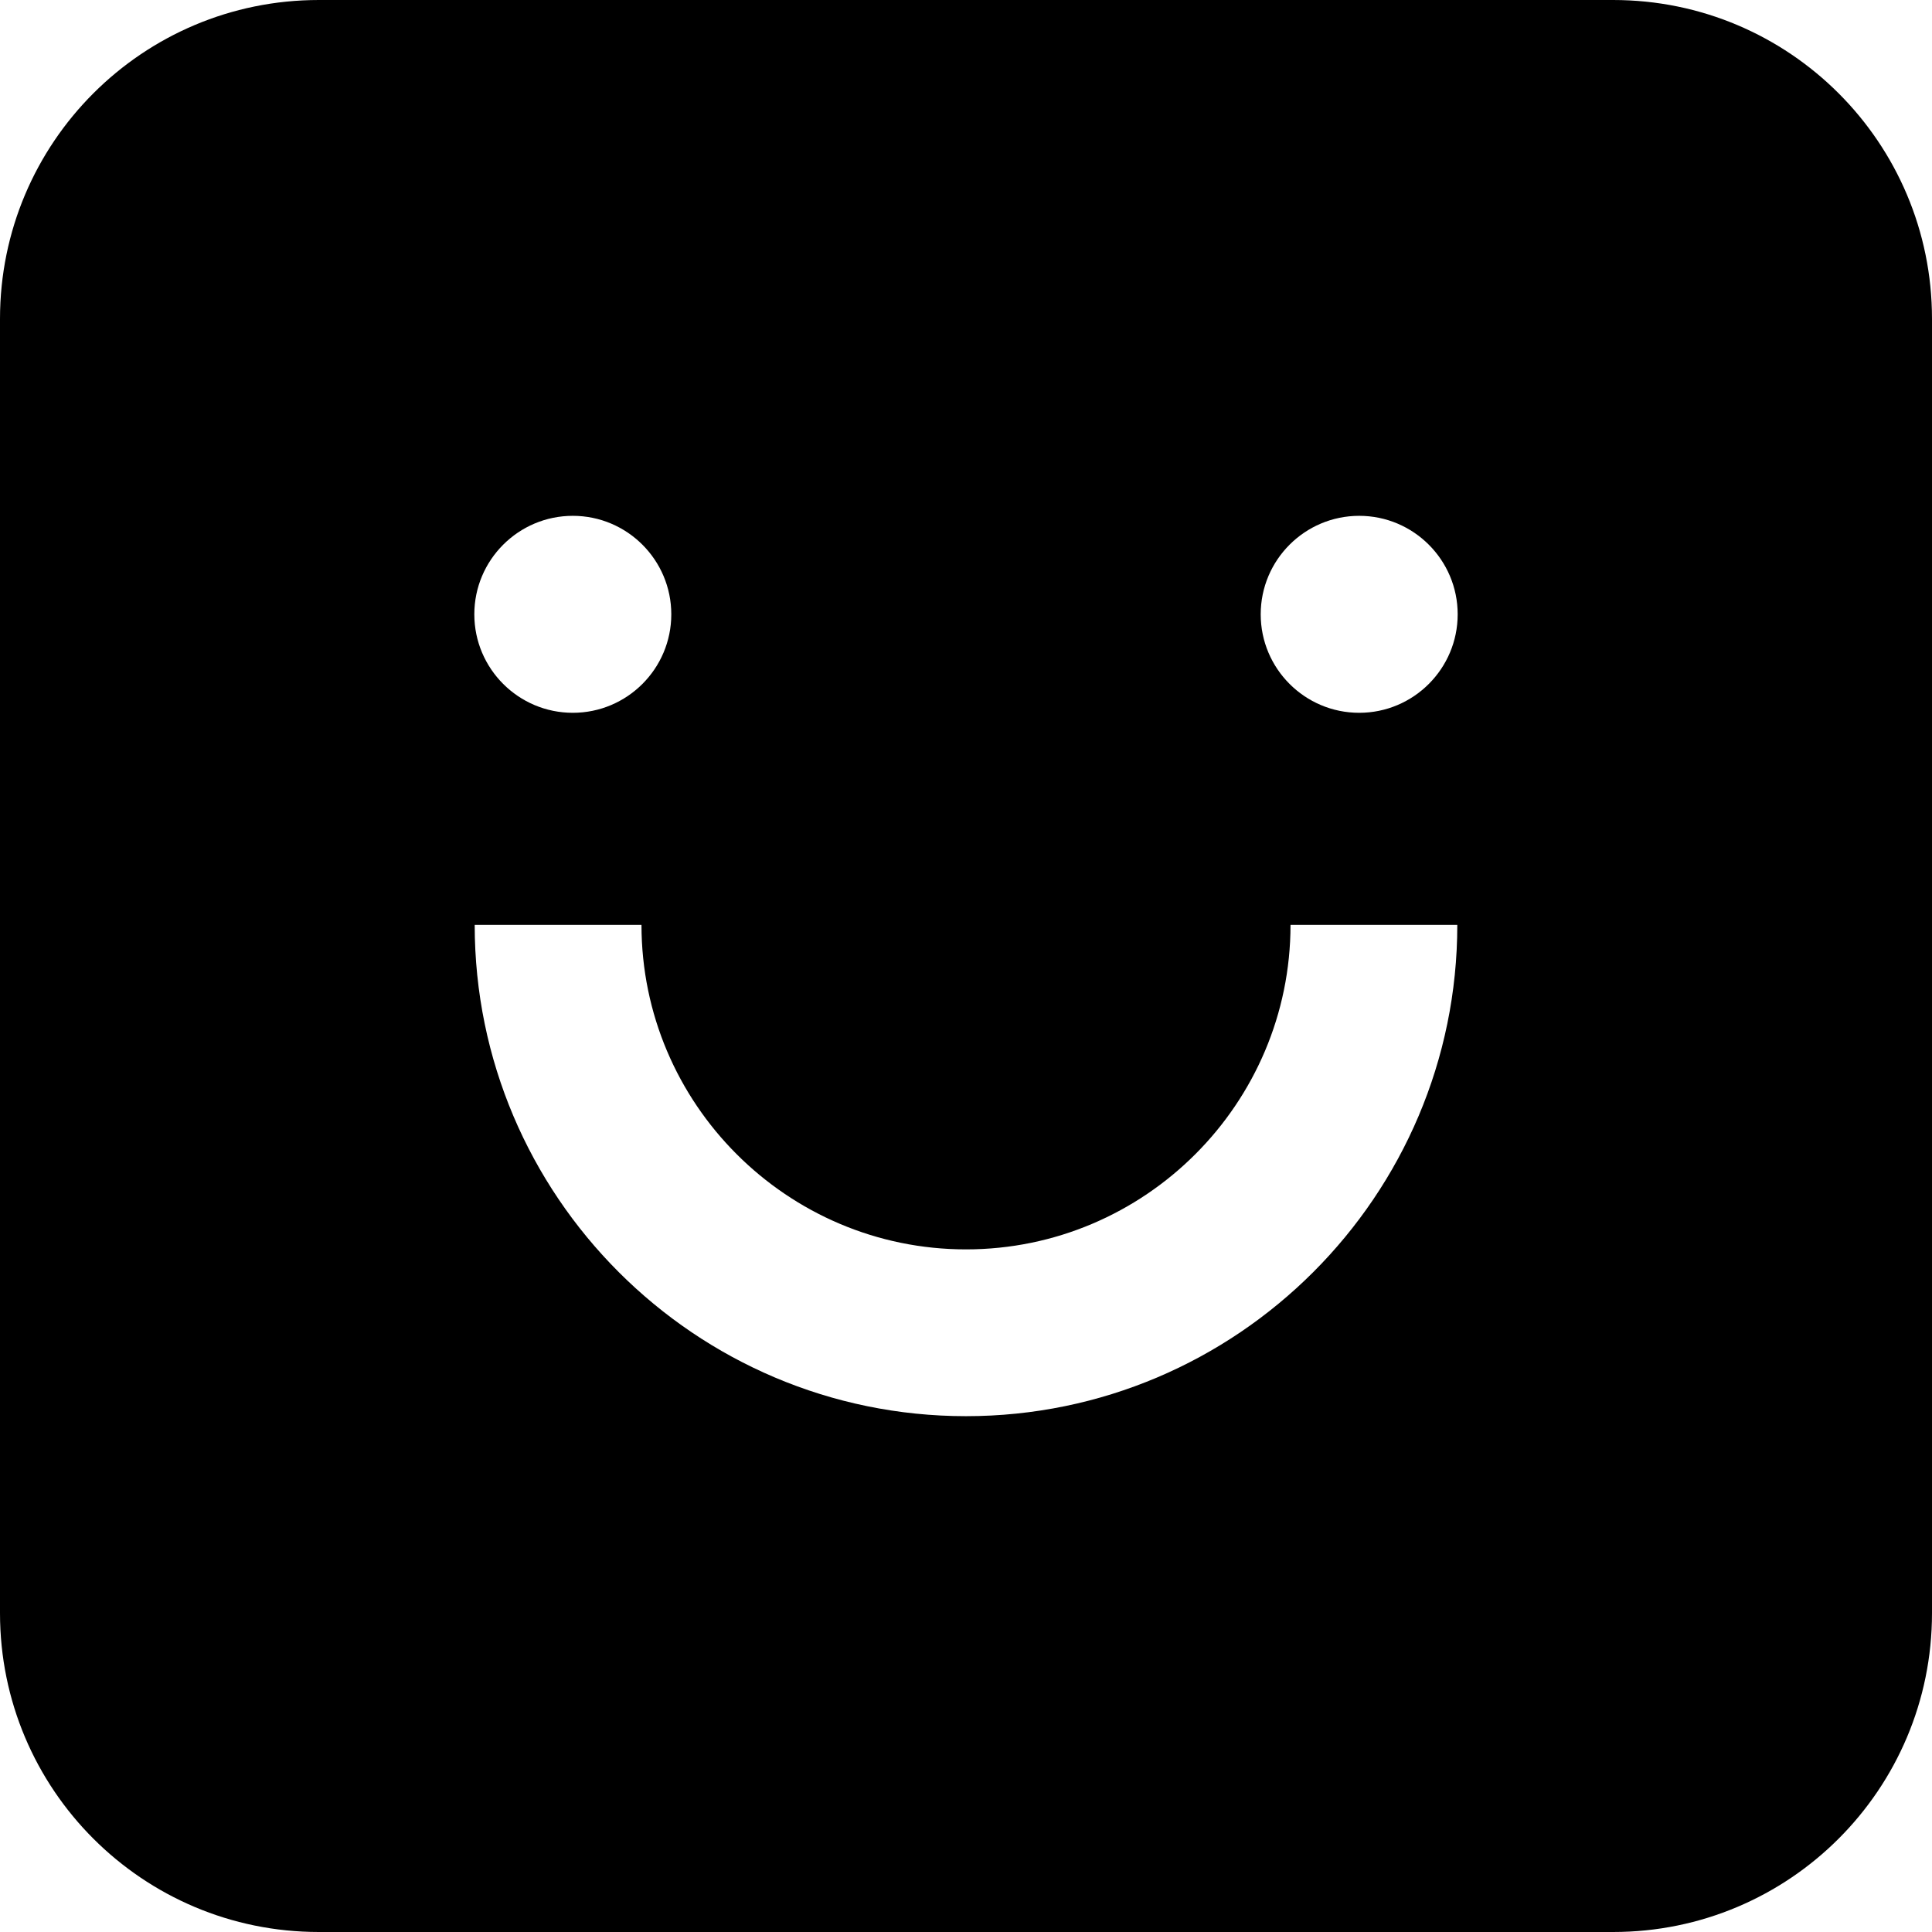 <?xml version="1.0" encoding="utf-8"?>
<!-- Generator: Adobe Illustrator 28.2.0, SVG Export Plug-In . SVG Version: 6.00 Build 0)  -->
<svg version="1.1" id="Layer_1" xmlns="http://www.w3.org/2000/svg" xmlns:xlink="http://www.w3.org/1999/xlink" x="0px" y="0px"
	 viewBox="0 0 512 512" style="enable-background:new 0 0 512 512;" xml:space="preserve">
<style type="text/css">
	.st0{fill-rule:evenodd;clip-rule:evenodd;}
</style>
<path class="st0" d="M427.5,0h-343C37.8,0,0,37.8,0,84.5v343C0,474.2,37.8,512,84.5,512h343c46.7,0,84.5-37.8,84.5-84.5v-343
	C512,37.8,474.2,0,427.5,0z M151.8,136.7c14.4,0,26.1,11.7,26.1,26.1c0,14.4-11.7,26.1-26.1,26.1c-14.4,0-26.1-11.7-26.1-26.1
	C125.7,148.4,137.4,136.7,151.8,136.7z M256,375.3c-71.8,0-130.2-58.4-130.2-130.2H170c0,47.4,38.6,86,86,86c47.4,0,86-38.6,86-86
	h44.2C386.2,316.9,327.8,375.3,256,375.3z M360.2,188.9c-14.4,0-26.1-11.7-26.1-26.1c0-14.4,11.7-26.1,26.1-26.1
	c14.4,0,26.1,11.7,26.1,26.1C386.3,177.2,374.6,188.9,360.2,188.9z"/>
</svg>
